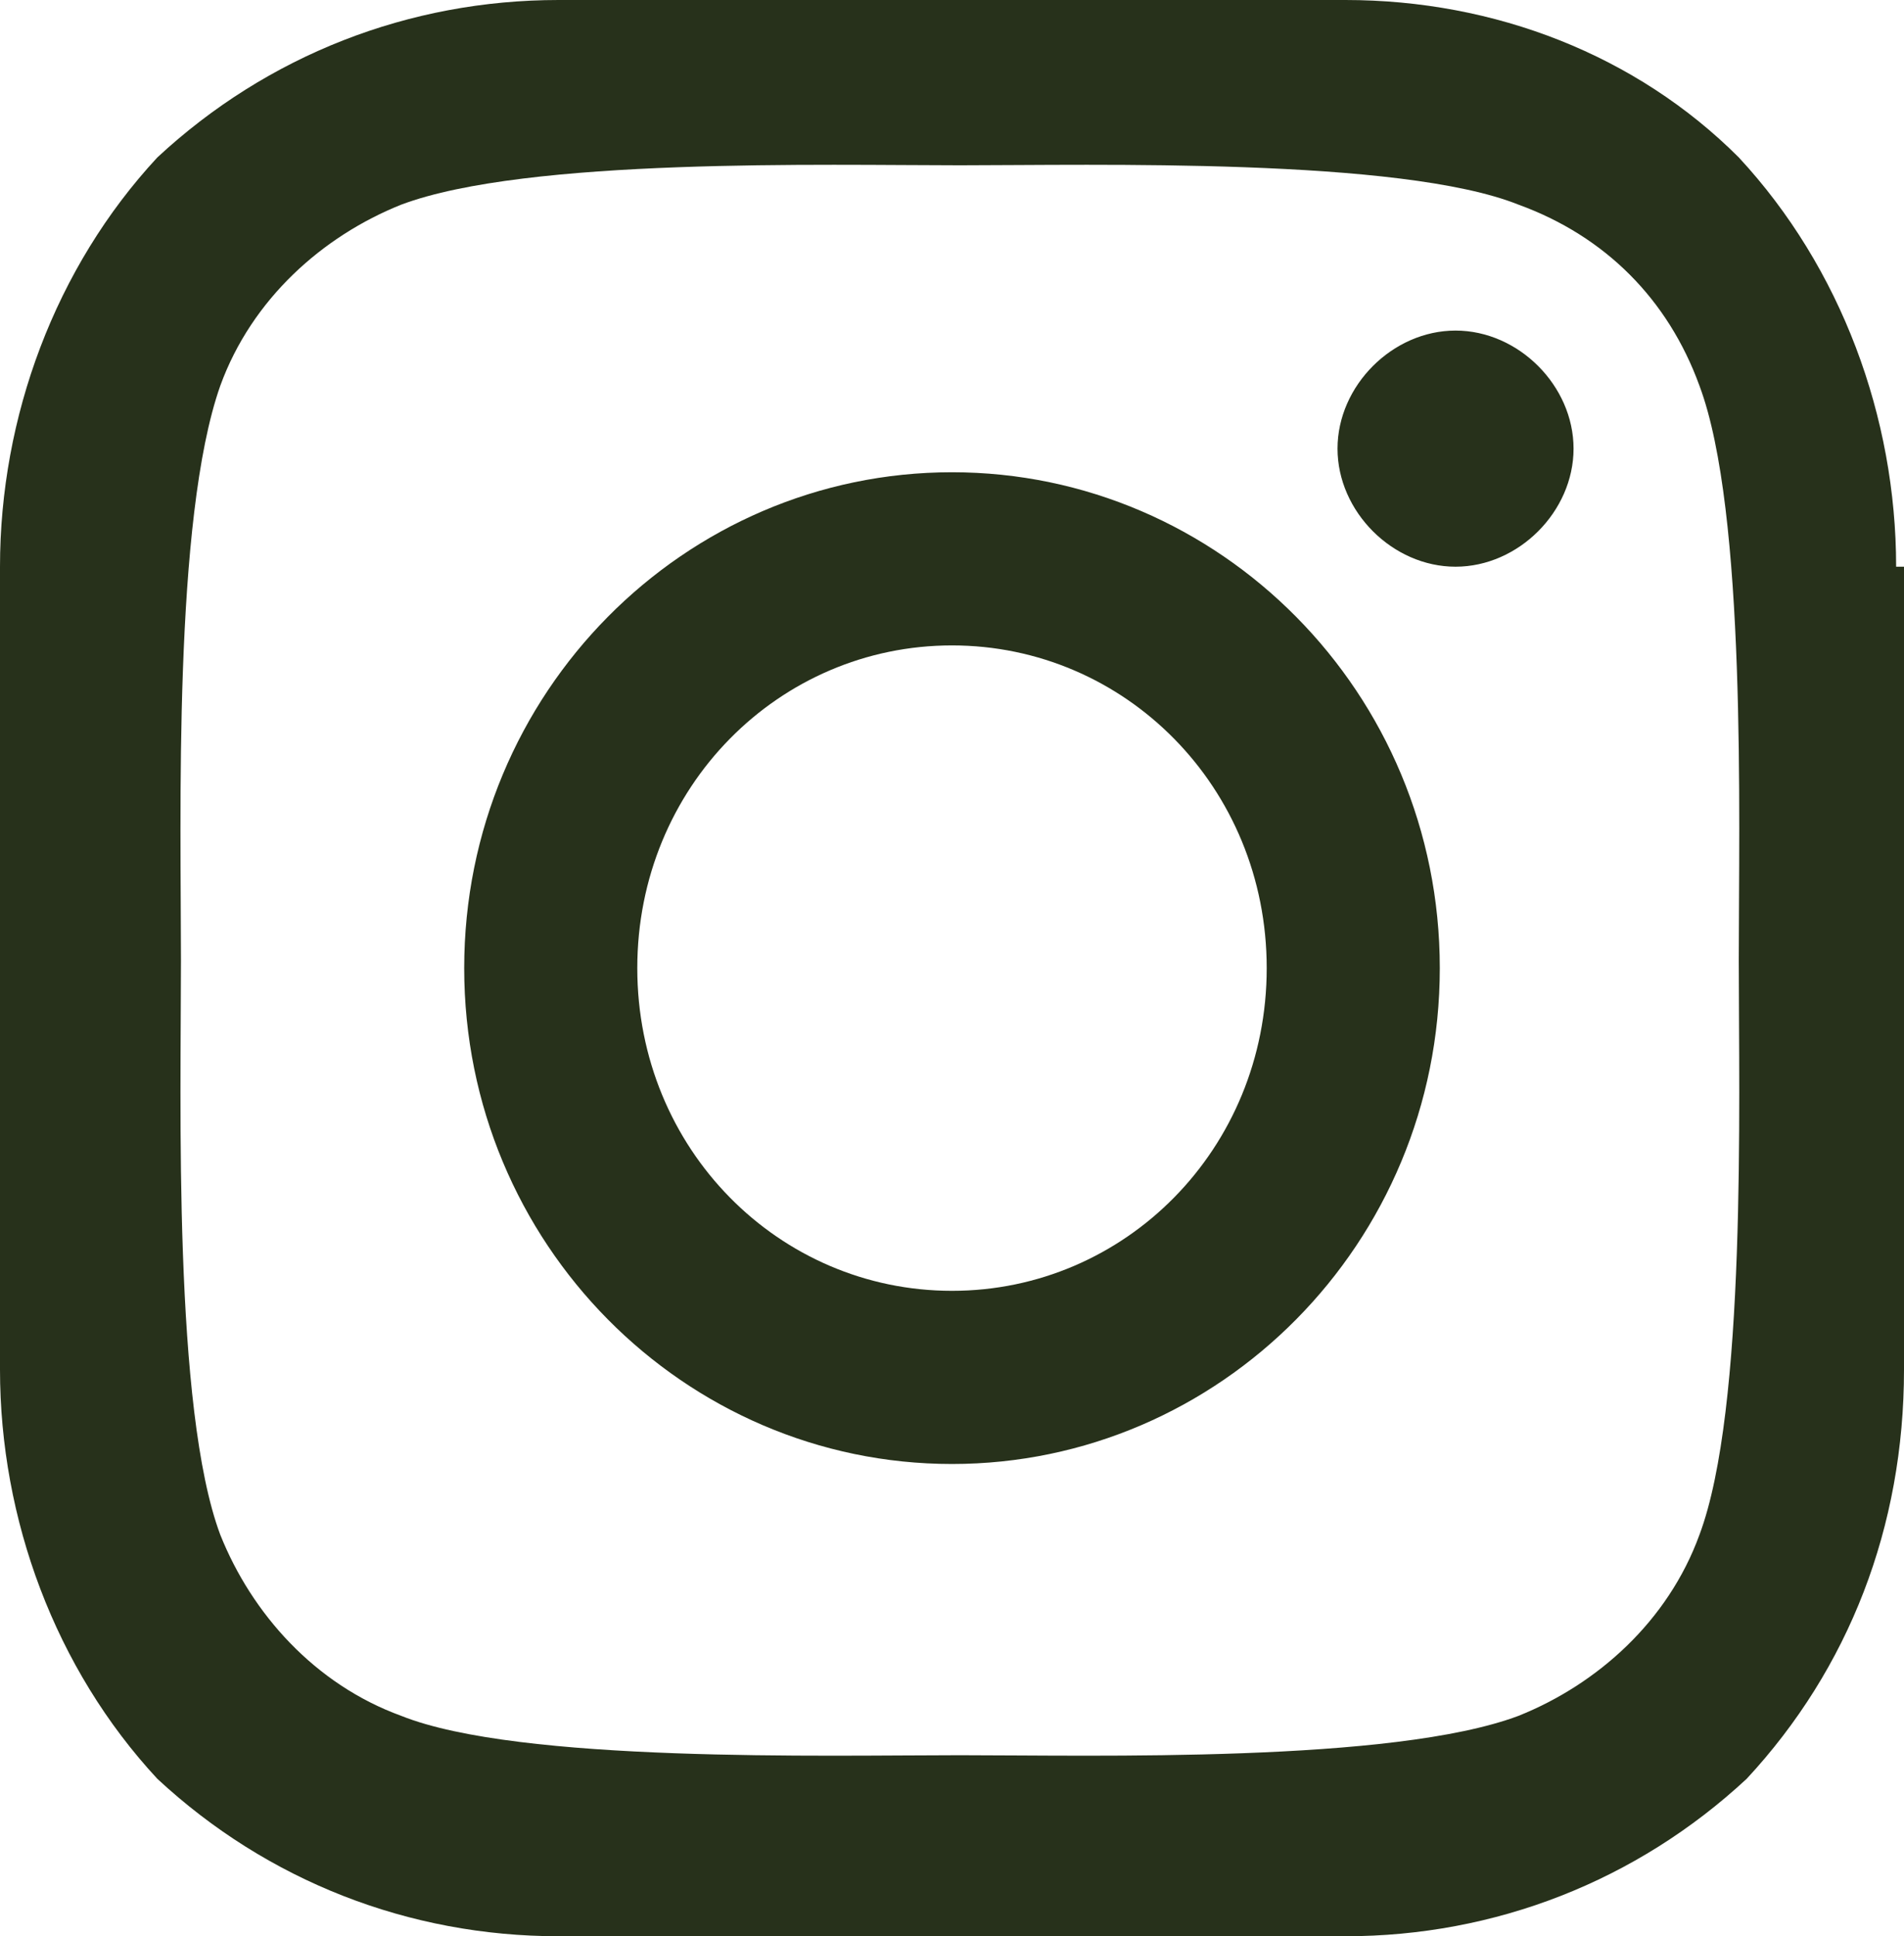 <?xml version="1.0" encoding="UTF-8"?>
<svg id="_レイヤー_1" data-name="レイヤー_1" xmlns="http://www.w3.org/2000/svg" version="1.1" viewBox="0 0 24.2 24.6">
  <!-- Generator: Adobe Illustrator 29.5.1, SVG Export Plug-In . SVG Version: 2.1.0 Build 141)  -->
  <defs>
    <style>
      .st0 {
        fill: #27311b;
      }
    </style>
  </defs>
  <path id="Icon_awesome-instagram" class="st0" d="M12.1,6c-3.4,0-6.2,2.8-6.2,6.3s2.8,6.3,6.2,6.3,6.2-2.8,6.2-6.3h0c0-3.5-2.8-6.3-6.2-6.3,0,0,0,0,0,0ZM12.1,16.4c-2.2,0-4-1.8-4-4.1,0-2.3,1.8-4.1,4-4.1,2.2,0,4,1.8,4,4.1,0,0,0,0,0,0h0c0,2.3-1.8,4.1-4,4.1ZM20,5.7c0,.8-.7,1.5-1.5,1.5s-1.5-.7-1.5-1.5.7-1.5,1.5-1.5,1.5.7,1.5,1.5h0ZM24.1,7.2c0-1.9-.7-3.8-2-5.2C20.8.7,19,0,17.1,0,15.1,0,9.1,0,7.1,0c-1.9,0-3.7.7-5.1,2C.7,3.4,0,5.3,0,7.2,0,9.2,0,15.4,0,17.4c0,1.9.7,3.8,2,5.2,1.4,1.3,3.2,2,5.1,2,2,0,8,0,10,0,1.9,0,3.7-.7,5.1-2,1.3-1.4,2-3.2,2-5.2,0-2,0-8.2,0-10.2ZM21.6,19.5c-.4,1.1-1.3,1.9-2.3,2.3-1.6.6-5.4.5-7.1.5s-5.6.1-7.1-.5c-1.1-.4-1.9-1.3-2.3-2.3-.6-1.6-.5-5.5-.5-7.3s-.1-5.6.5-7.3c.4-1.1,1.3-1.9,2.3-2.3,1.6-.6,5.4-.5,7.1-.5s5.6-.1,7.1.5c1.1.4,1.9,1.2,2.3,2.3.6,1.6.5,5.5.5,7.3s.1,5.7-.5,7.3h0Z"/>
</svg>